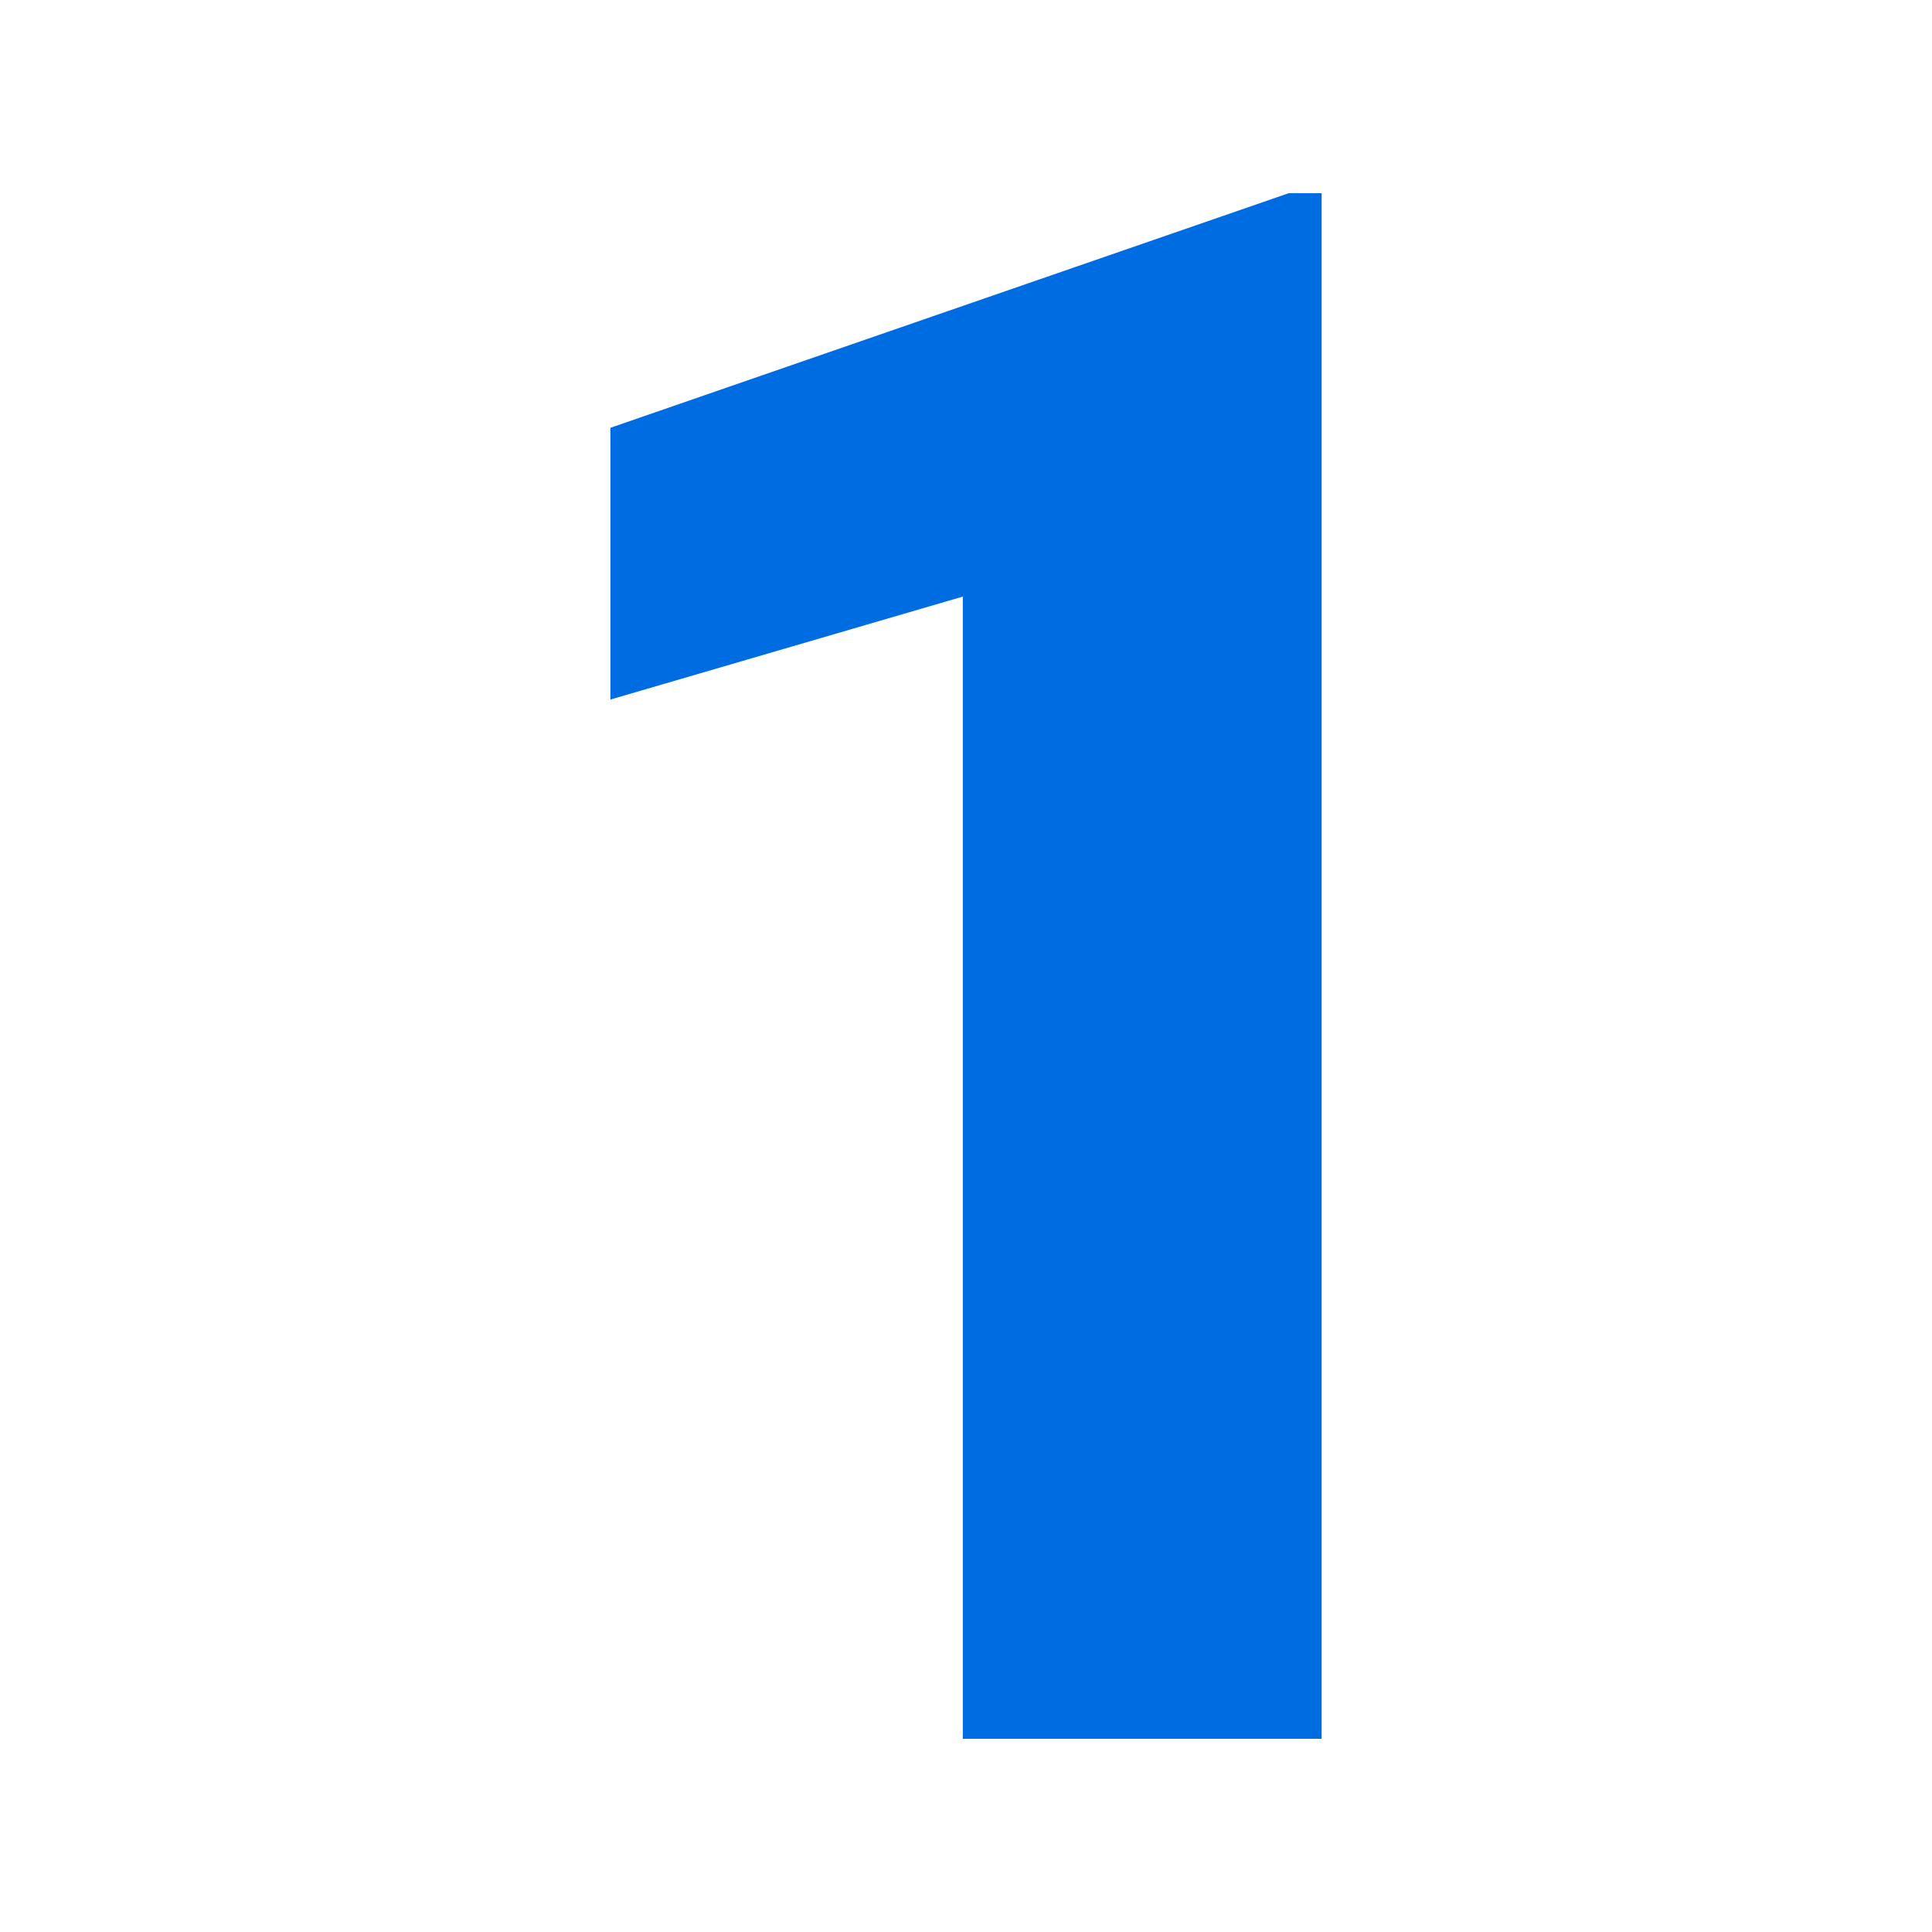 <svg xmlns="http://www.w3.org/2000/svg" version="1.1" xmlns:xlink="http://www.w3.org/1999/xlink" width="512" height="512" x="0" y="0" viewBox="0 0 100 100" style="enable-background:new 0 0 512 512" xml:space="preserve" class=""><g><path fill="#006CE2" d="M68.407 90H49.835V30.879l-18.242 5.33V22.143L66.703 10h1.703v80z" opacity="1" data-original="#2196f3"></path></g></svg>
